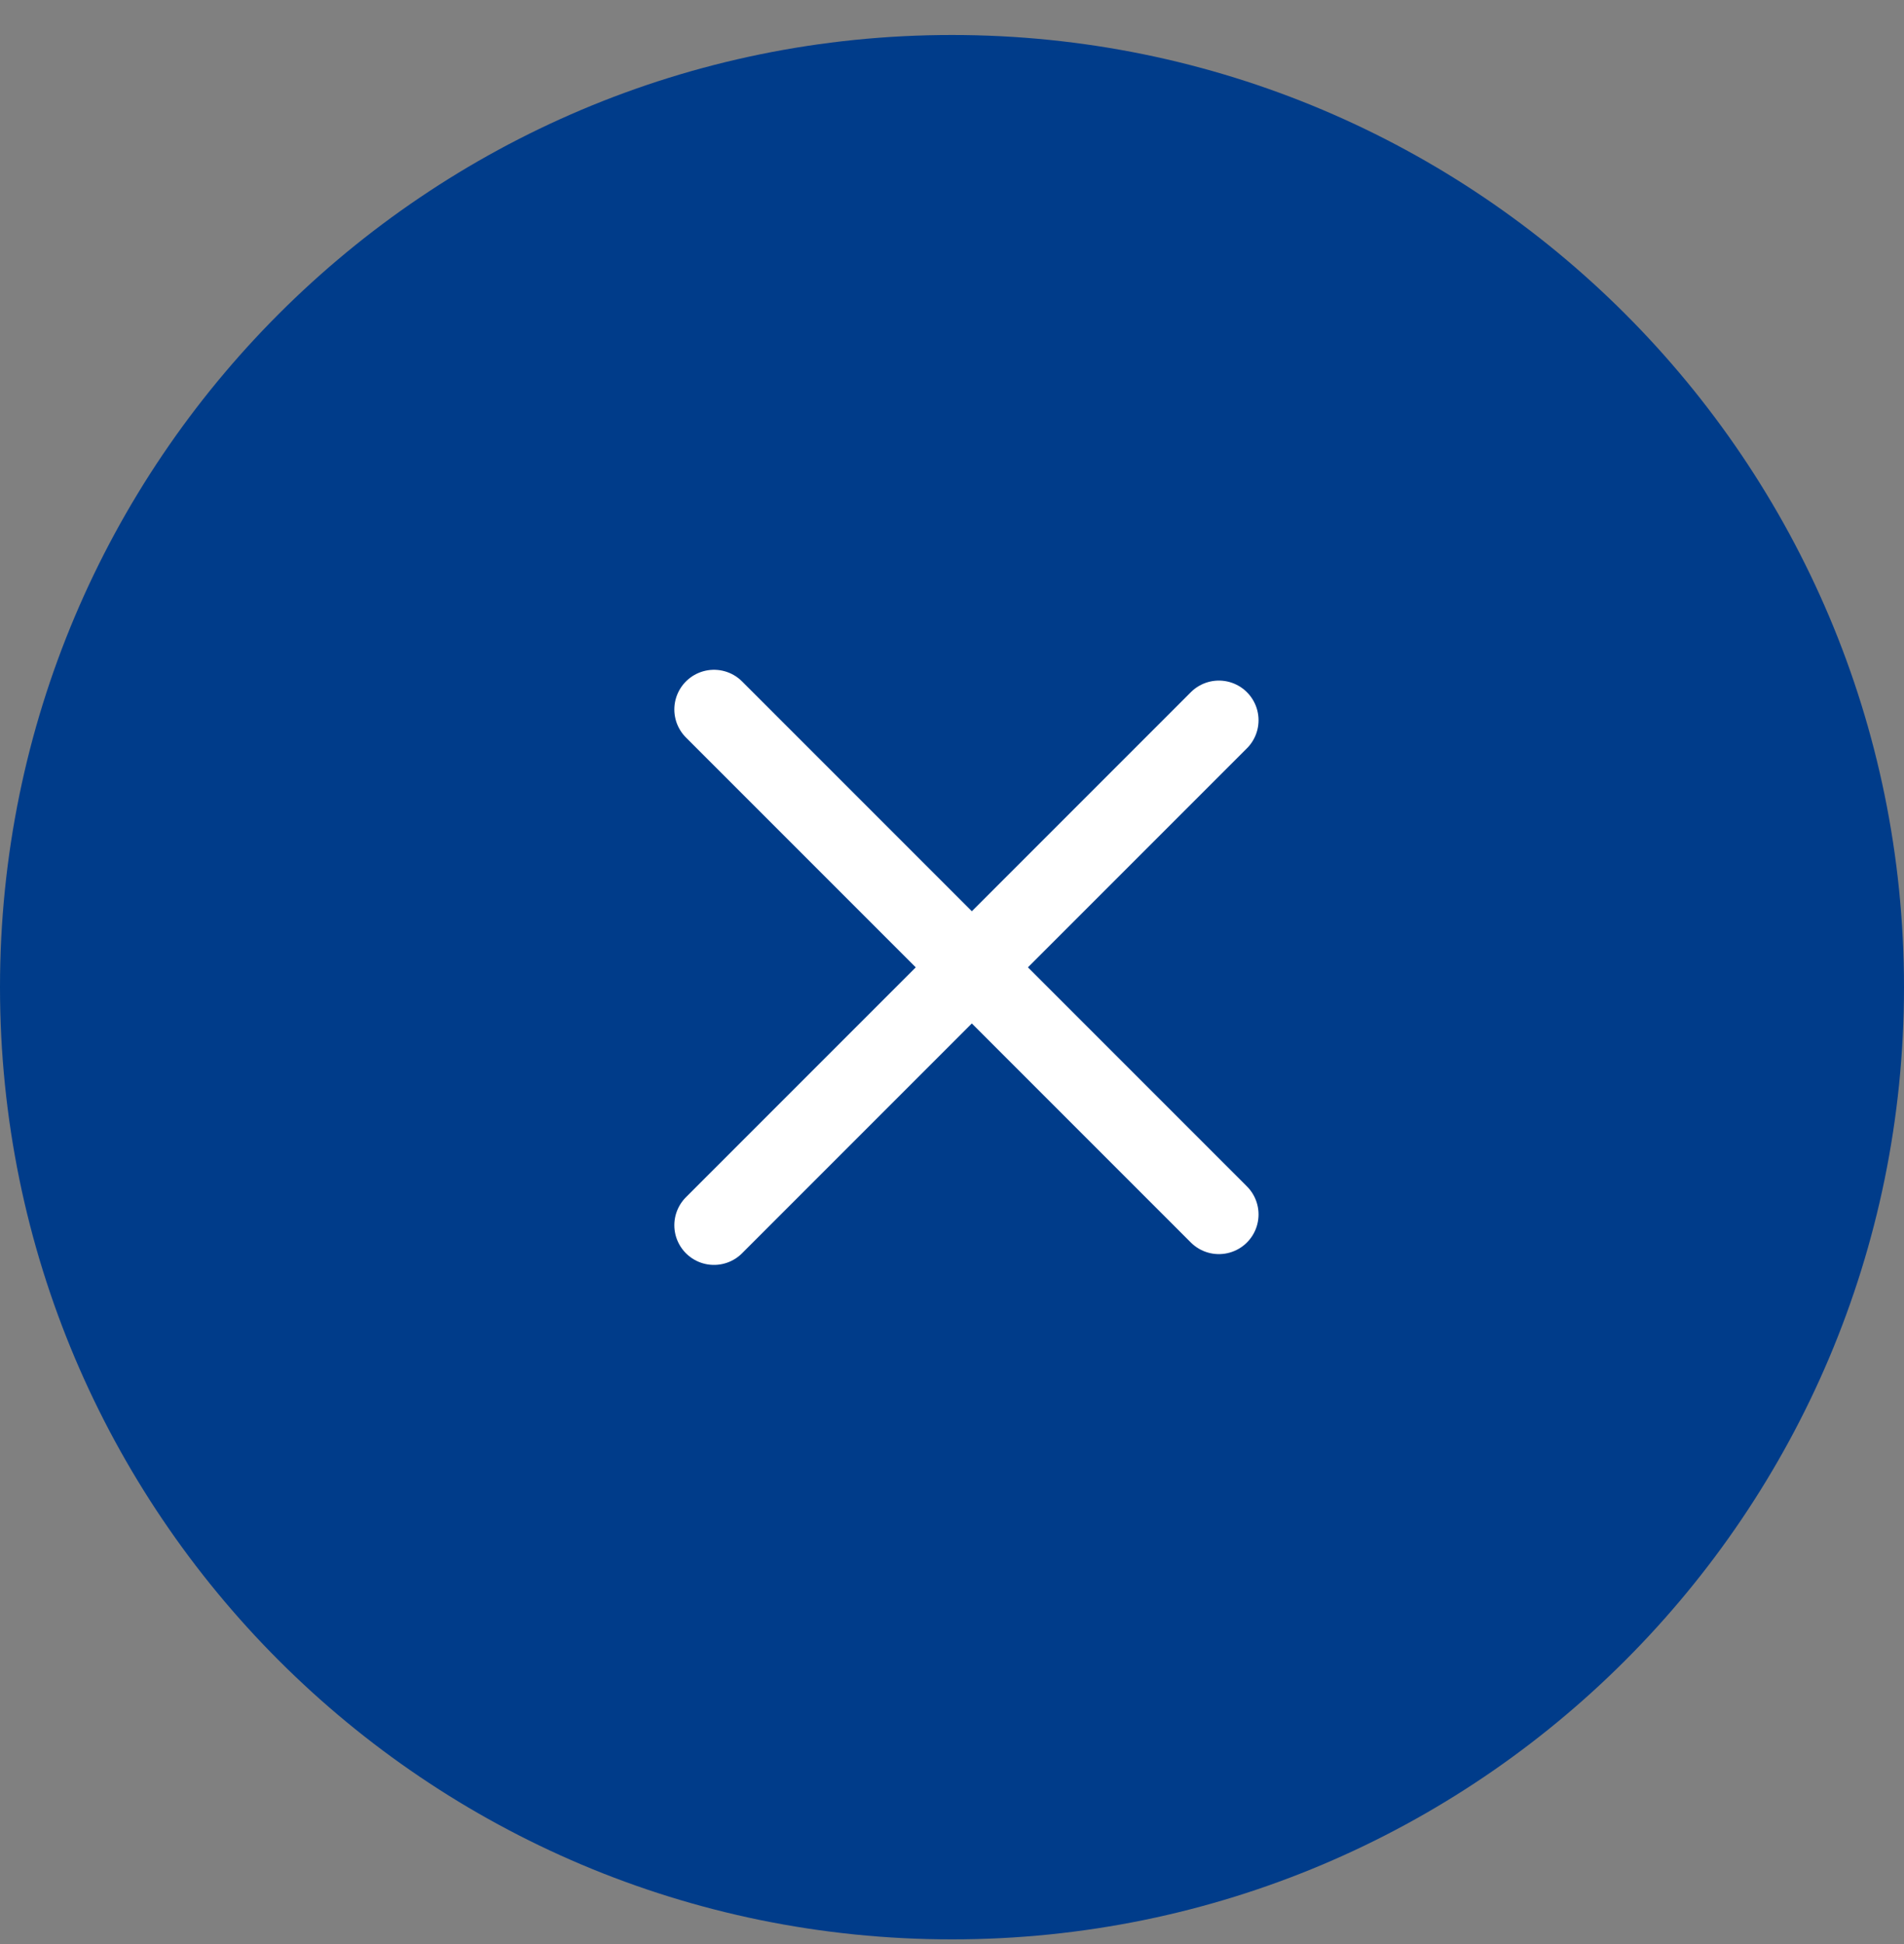 <svg width="48" height="49" viewBox="0 0 48 49" fill="none" xmlns="http://www.w3.org/2000/svg">
<rect x="0" y="0" width="48" height="49" fill="#808080" stroke="none"/>
<g id="Calque_1" clip-path="url(#clip0_6403_11897)">
<path id="Vector" d="M24 48.882C37.255 48.882 48 38.137 48 24.882C48 11.627 37.255 0.882 24 0.882C10.745 0.882 0 11.627 0 24.882C0 38.137 10.745 48.882 24 48.882Z" fill="#003C8A"/>
<path id="Vector_2" d="M18 17.882L30.728 30.61" stroke="white" stroke-width="2" stroke-miterlimit="10" stroke-linecap="round"/>
<path id="Vector_3" d="M18 30.882L30.728 18.154" stroke="white" stroke-width="2" stroke-miterlimit="10" stroke-linecap="round"/>
</g>
<defs>
<clipPath id="clip0_6403_11897">
<rect width="48" height="48" fill="white" transform="translate(0 0.882)"/>
</clipPath>
</defs>
</svg>
